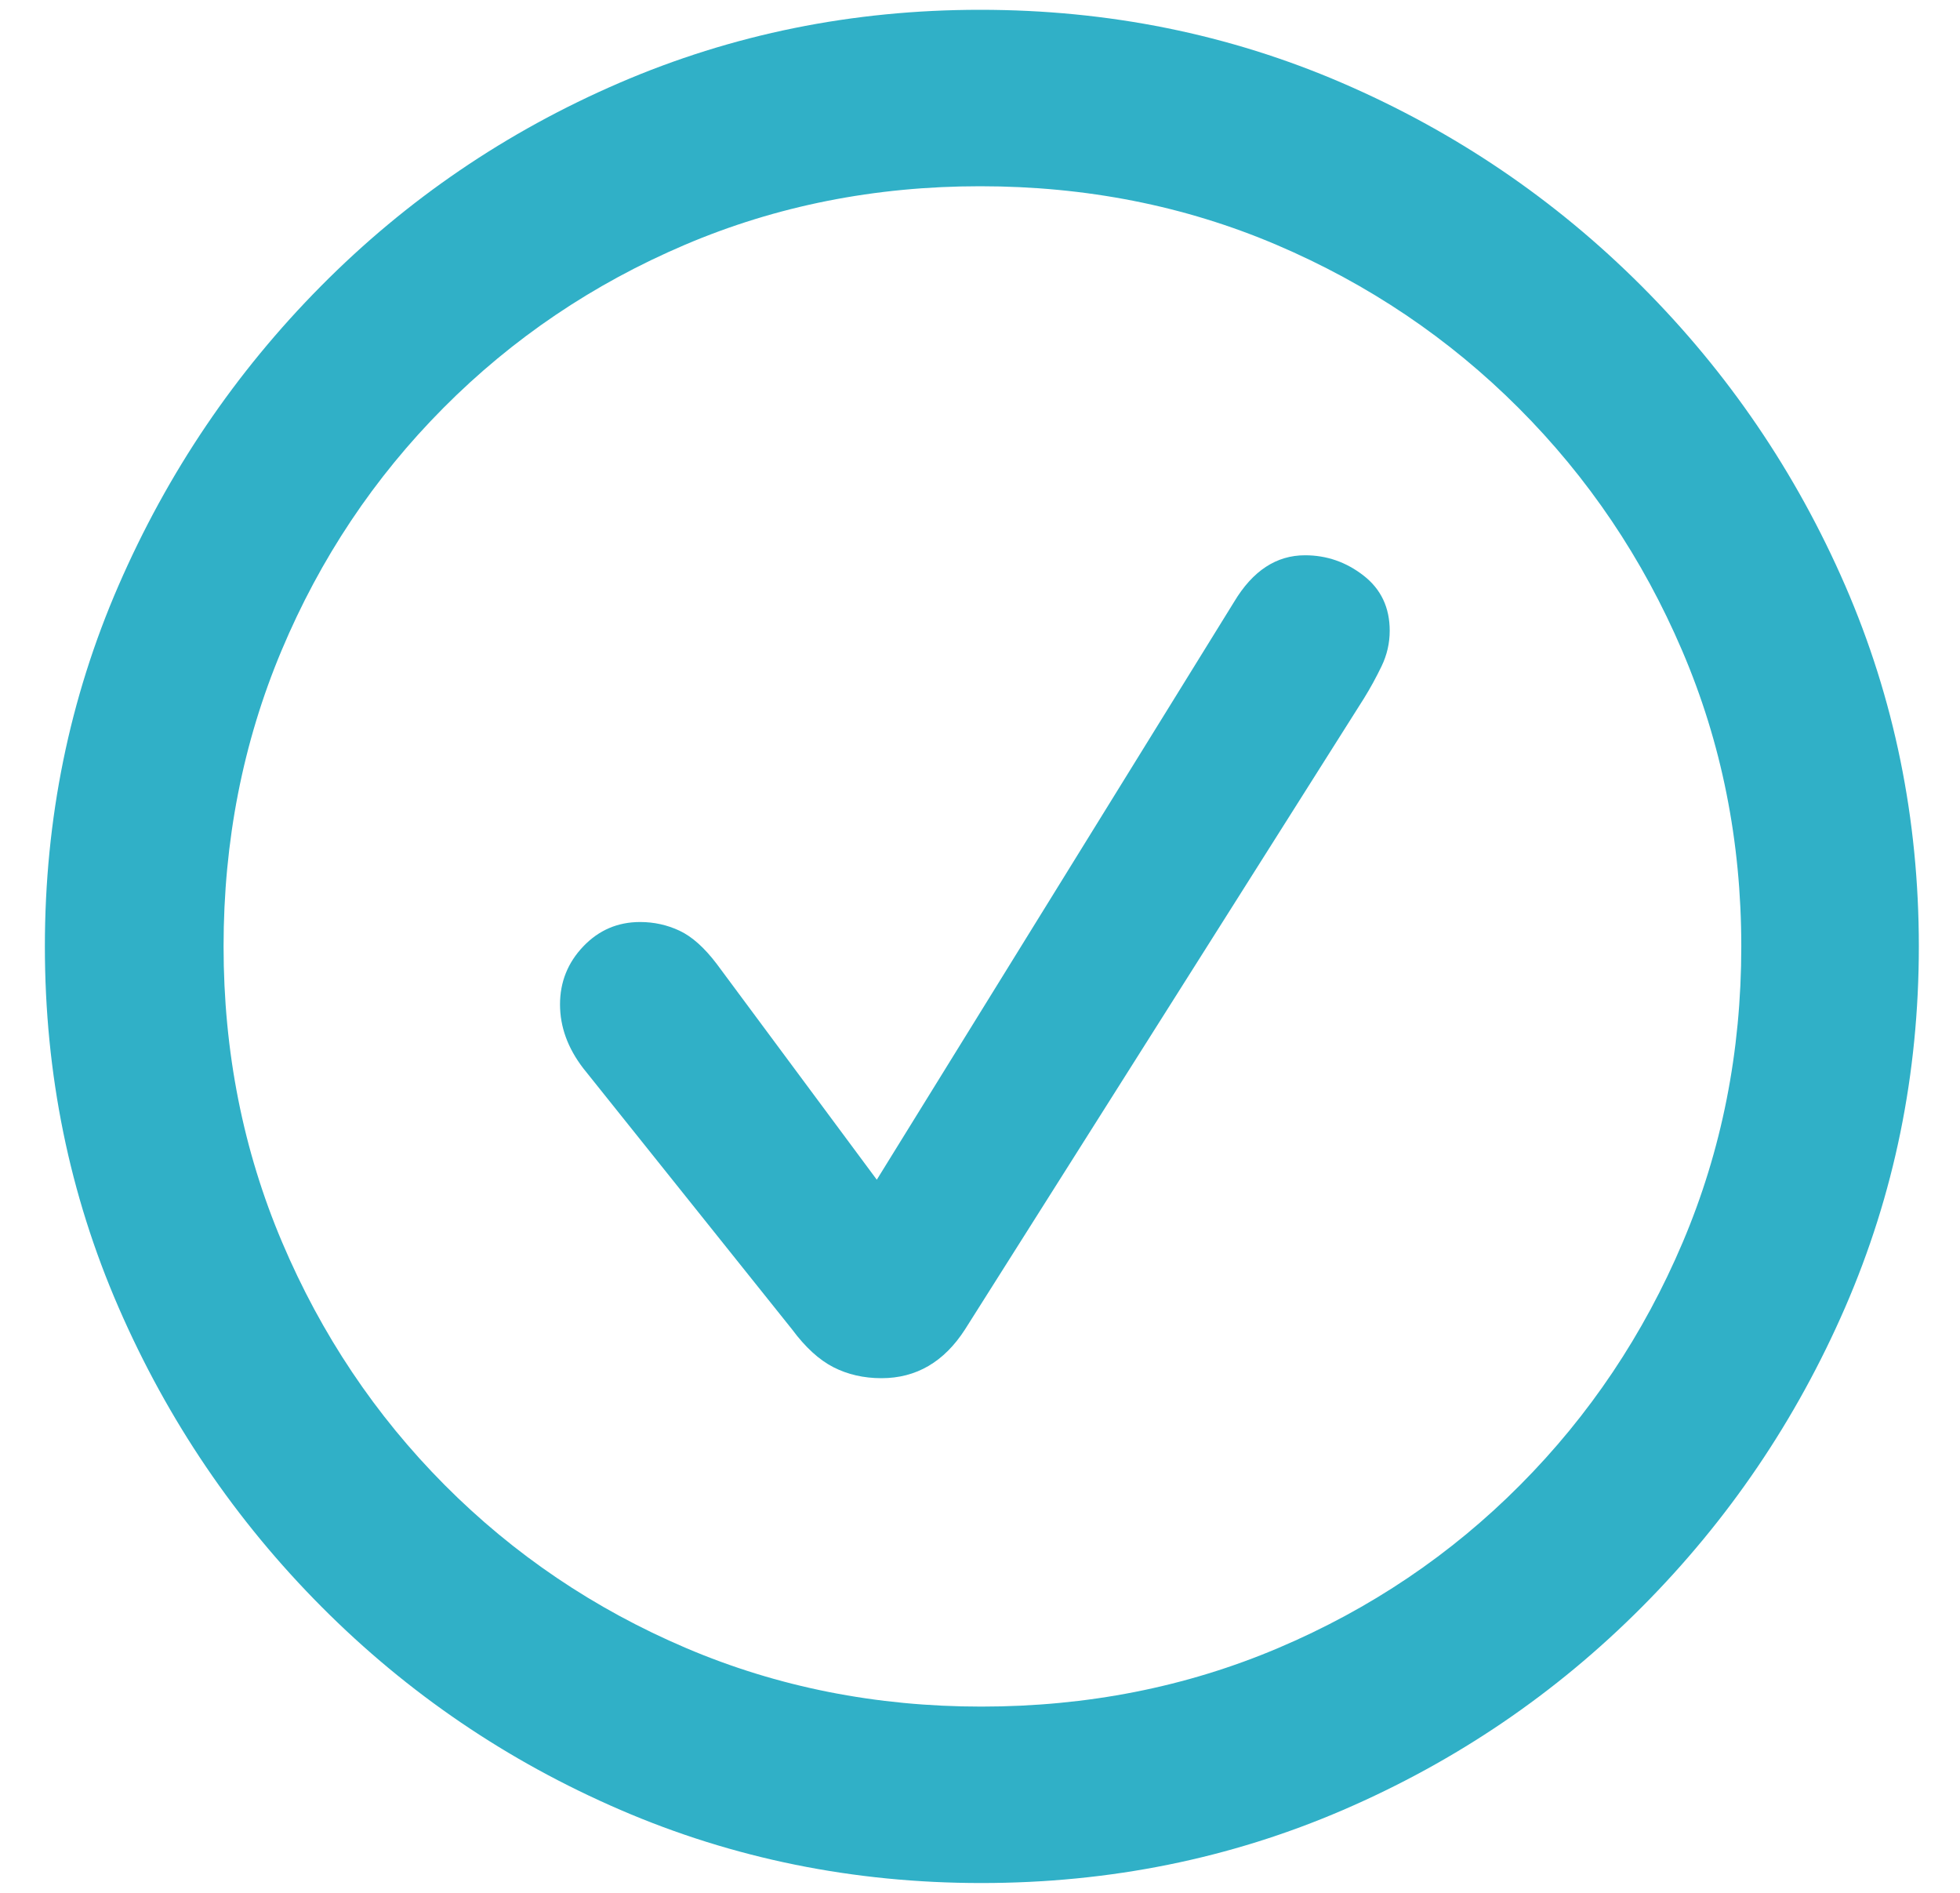 <svg
  width="29"
  height="28"
  viewBox="0 0 29 28"
  fill="none"
  xmlns="http://www.w3.org/2000/svg"
>
<path
    d="M14.519 27.855C16.419 27.855 18.204 27.494 19.875 26.773C21.546 26.052 23.02 25.051 24.296 23.769C25.572 22.487 26.574 21.011 27.301 19.339C28.027 17.668 28.391 15.889 28.391 14C28.391 12.111 28.027 10.332 27.301 8.661C26.574 6.989 25.569 5.513 24.288 4.231C23.006 2.949 21.529 1.948 19.858 1.227C18.187 0.506 16.401 0.145 14.501 0.145C12.613 0.145 10.833 0.506 9.162 1.227C7.491 1.948 6.02 2.949 4.75 4.231C3.479 5.513 2.481 6.989 1.754 8.661C1.027 10.332 0.664 12.111 0.664 14C0.664 15.889 1.027 17.668 1.754 19.339C2.481 21.011 3.482 22.487 4.758 23.769C6.034 25.051 7.508 26.052 9.179 26.773C10.85 27.494 12.63 27.855 14.519 27.855ZM14.519 25.245C12.962 25.245 11.505 24.956 10.149 24.378C8.793 23.8 7.603 22.996 6.578 21.966C5.554 20.936 4.753 19.74 4.175 18.378C3.597 17.016 3.308 15.557 3.308 14C3.308 12.443 3.594 10.984 4.166 9.622C4.738 8.26 5.537 7.064 6.561 6.034C7.585 5.004 8.776 4.2 10.132 3.622C11.488 3.044 12.945 2.755 14.501 2.755C16.07 2.755 17.532 3.044 18.888 3.622C20.244 4.2 21.438 5.004 22.468 6.034C23.498 7.064 24.305 8.26 24.888 9.622C25.472 10.984 25.764 12.443 25.764 14C25.764 15.557 25.475 17.016 24.897 18.378C24.319 19.74 23.518 20.936 22.493 21.966C21.469 22.996 20.276 23.8 18.914 24.378C17.552 24.956 16.087 25.245 14.519 25.245Z"
    fill="#30B0C7"
  />
<path
    d="M13.042 20.387C13.557 20.387 13.969 20.146 14.278 19.666L20.184 10.326C20.276 10.177 20.362 10.02 20.442 9.854C20.522 9.688 20.562 9.513 20.562 9.33C20.562 8.987 20.433 8.715 20.176 8.515C19.918 8.314 19.629 8.214 19.309 8.214C18.885 8.214 18.536 8.443 18.261 8.901L12.973 17.451L10.604 14.258C10.421 14.017 10.238 13.854 10.055 13.768C9.872 13.682 9.677 13.639 9.471 13.639C9.139 13.639 8.859 13.76 8.63 14C8.401 14.24 8.286 14.527 8.286 14.858C8.286 15.19 8.401 15.505 8.63 15.803L11.72 19.666C11.915 19.929 12.118 20.115 12.33 20.224C12.541 20.332 12.779 20.387 13.042 20.387Z"
    fill="#30B0C7"
  />
</svg>
